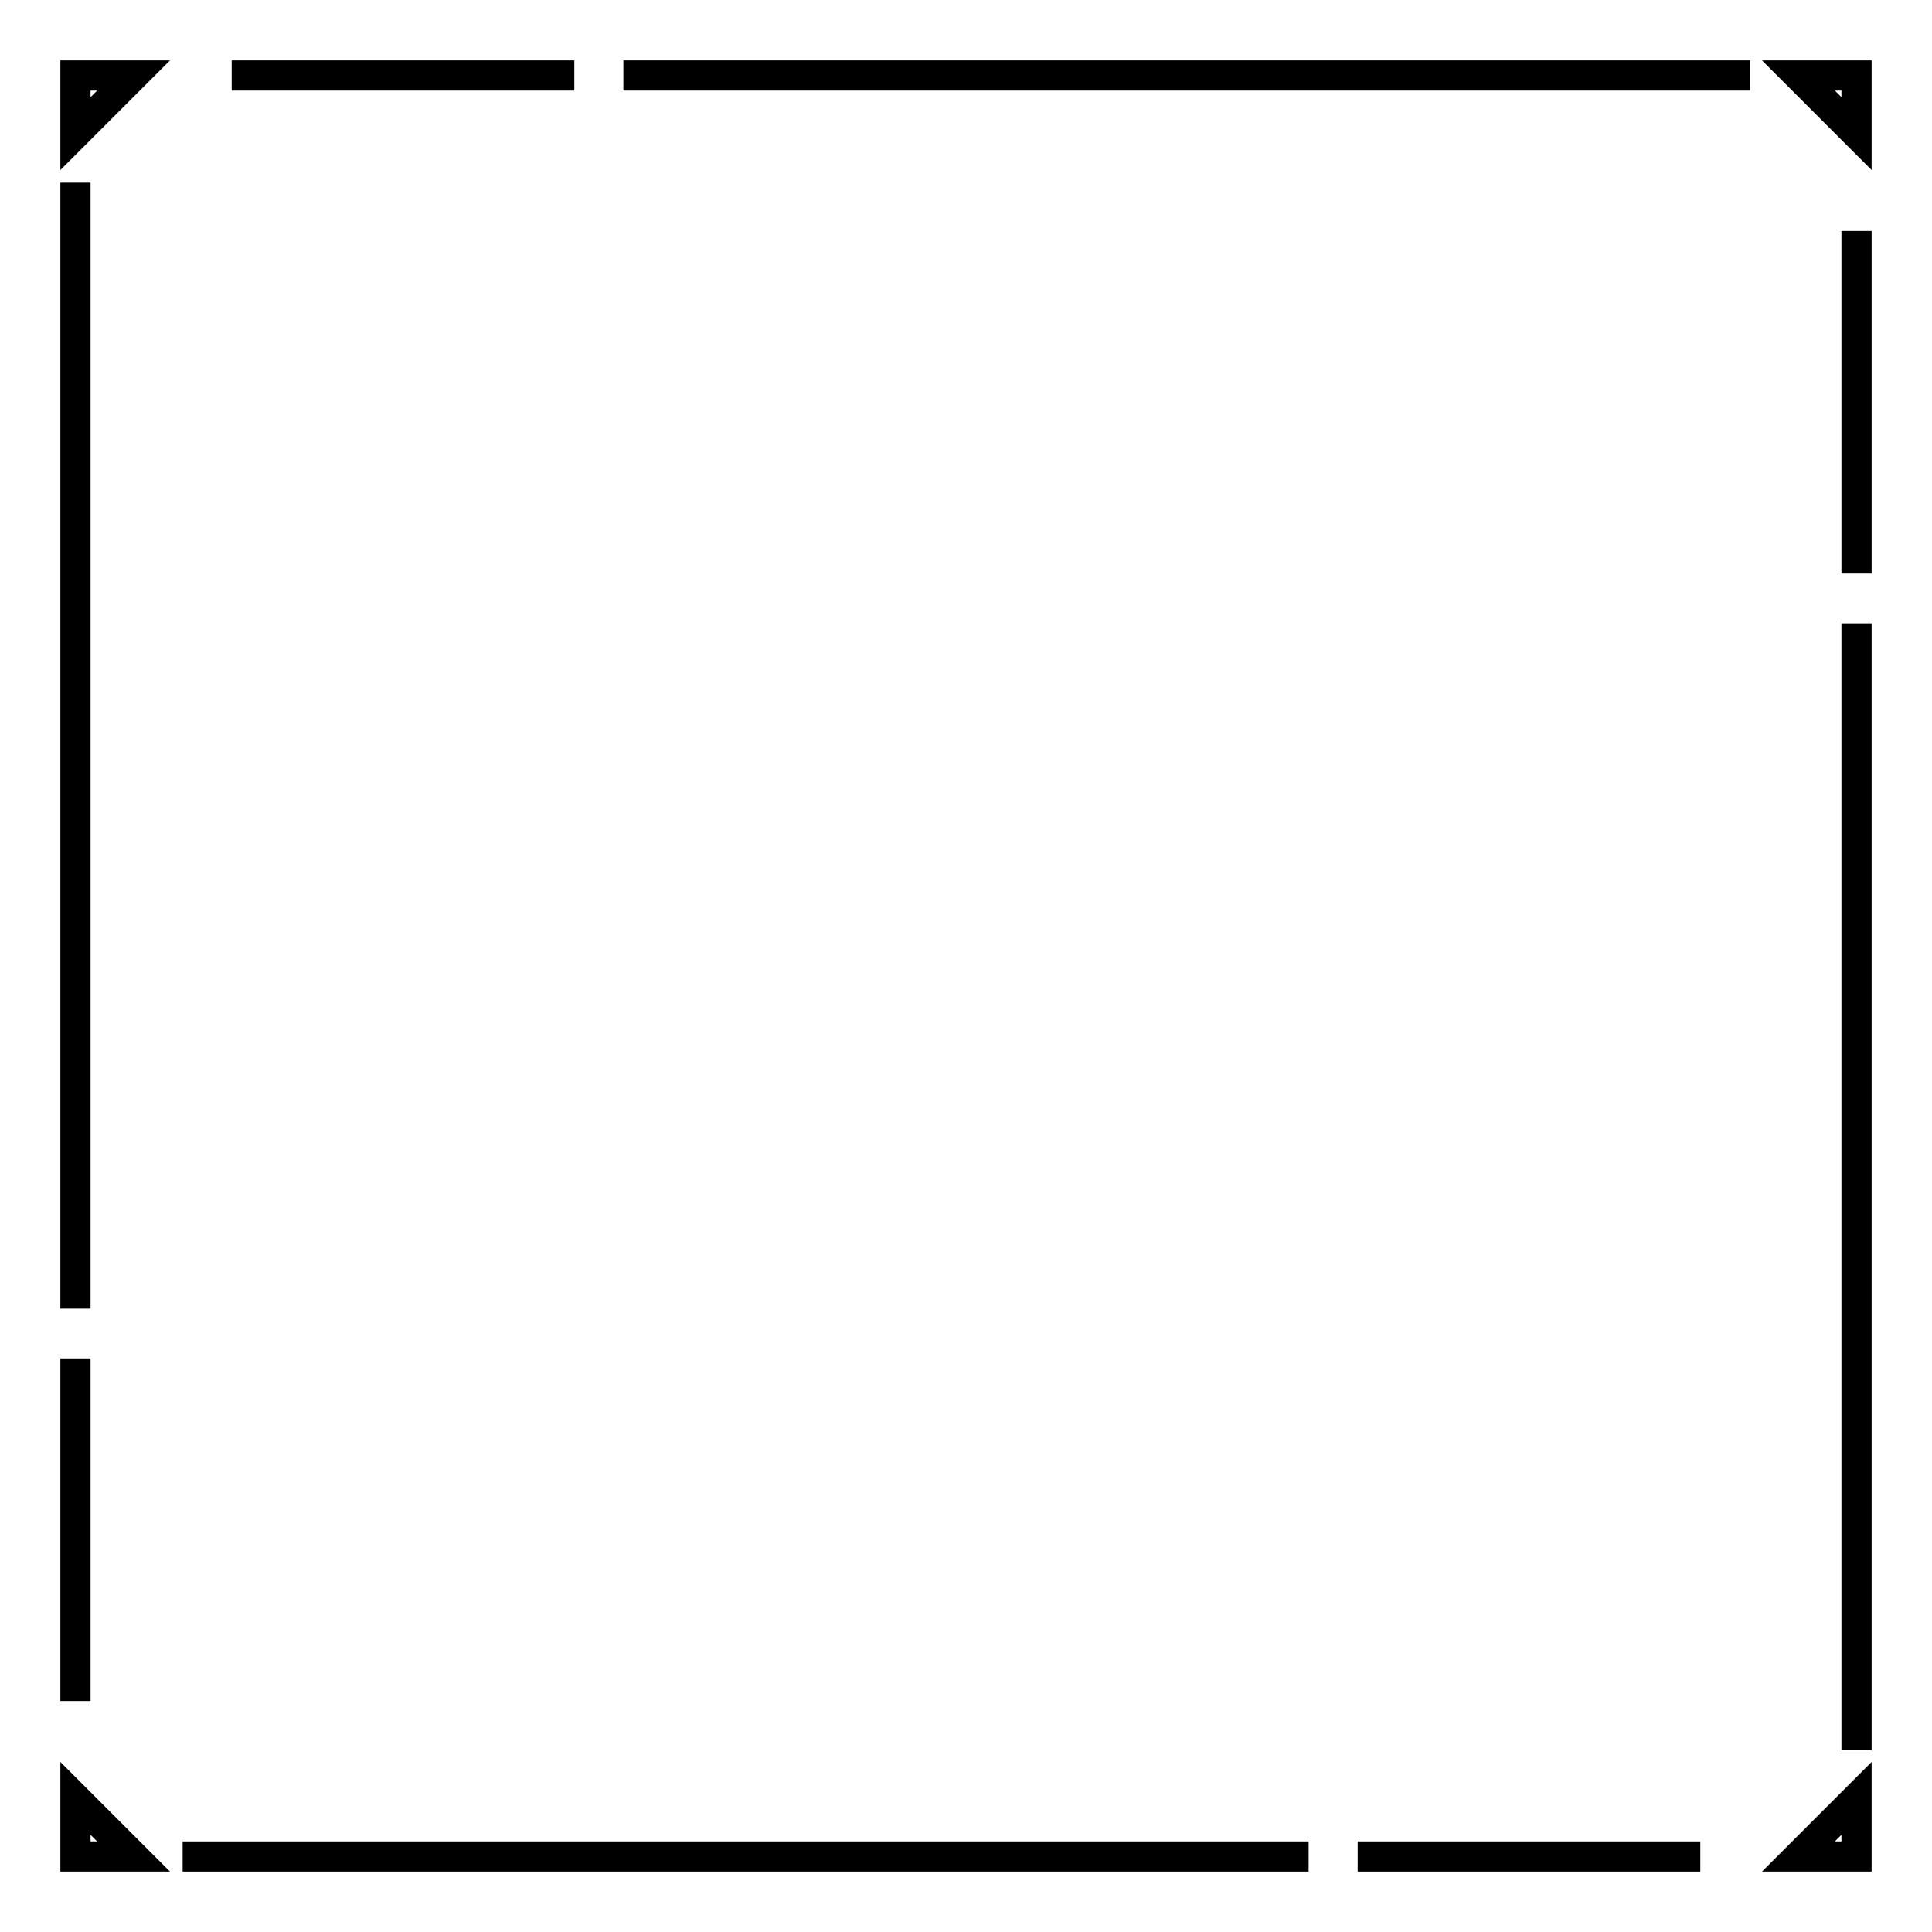<?xml version="1.0" encoding="utf-8"?>
<!-- Svg Vector Icons : http://www.onlinewebfonts.com/icon -->
<!DOCTYPE svg PUBLIC "-//W3C//DTD SVG 1.1//EN" "http://www.w3.org/Graphics/SVG/1.1/DTD/svg11.dtd">
<svg version="1.1" xmlns="http://www.w3.org/2000/svg" xmlns:xlink="http://www.w3.org/1999/xlink" x="0px" y="0px" viewBox="0 0 256 256" enable-background="new 0 0 256 256" xml:space="preserve">
<g><g><path stroke-width="4" fill-opacity="0" stroke="#000000"  d="M246,238.3v7.7h-7.7L246,238.3z"/><path stroke-width="4" fill-opacity="0" stroke="#000000"  d="M225.3,246h-45.4H225.3z"/><path stroke-width="4" fill-opacity="0" stroke="#000000"  d="M173.4,246H24.2H173.4z"/><path stroke-width="4" fill-opacity="0" stroke="#000000"  d="M17.7,246H10v-7.7L17.7,246z"/><path stroke-width="4" fill-opacity="0" stroke="#000000"  d="M10,225.4v-45.4V225.4z"/><path stroke-width="4" fill-opacity="0" stroke="#000000"  d="M10,173.4V24.2V173.4z"/><path stroke-width="4" fill-opacity="0" stroke="#000000"  d="M10,17.7V10h7.7L10,17.7z"/><path stroke-width="4" fill-opacity="0" stroke="#000000"  d="M30.7,10h45.4H30.7z"/><path stroke-width="4" fill-opacity="0" stroke="#000000"  d="M82.6,10h149.3H82.6z"/><path stroke-width="4" fill-opacity="0" stroke="#000000"  d="M238.3,10h7.7v7.7L238.3,10z"/><path stroke-width="4" fill-opacity="0" stroke="#000000"  d="M246,30.6v45.4V30.6z"/><path stroke-width="4" fill-opacity="0" stroke="#000000"  d="M246,82.6v149.3V82.6z"/></g></g>
</svg>